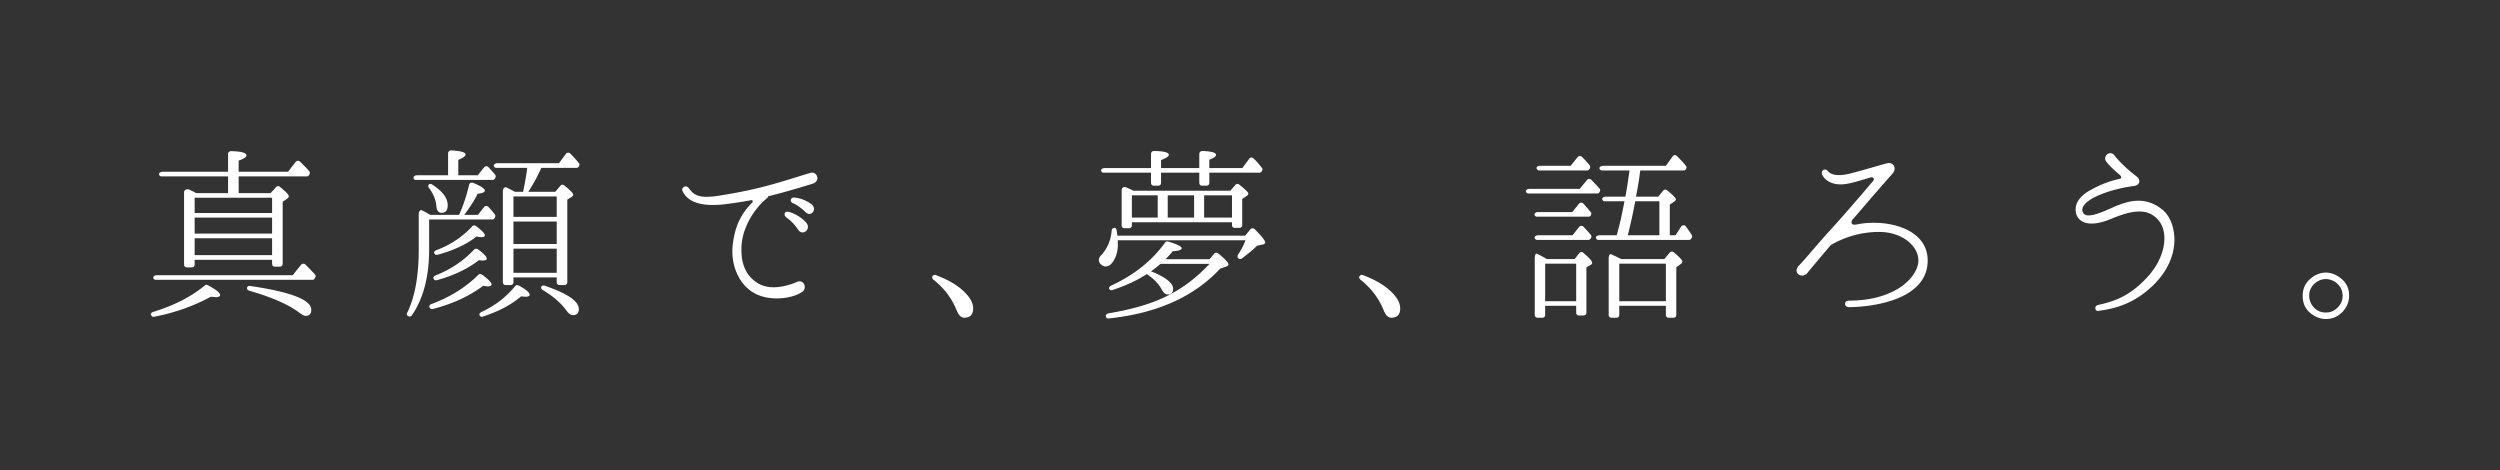 <svg id="レイヤー_1" xmlns="http://www.w3.org/2000/svg" width="500" height="94"><rect width="100%" height="100%" fill="#333333" stroke="none"/><style>.st5{fill:#fff}</style><path class="st5" d="M43.09 59.421l-.929-.075c-3.491 1.895-7.279 3.231-11.365 4.011-.223.037-.408-.037-.52-.223l-.074-.111c-.148-.26.111-.557.52-.668 4.085-1.263 7.54-3.009 10.25-5.274.149-.149.372-.149.594-.037 1.634.854 2.452 1.522 2.452 1.968.001.26-.297.446-.928.409zm19.832-3.715a.484.484 0 0 1-.445.26H31.168c-.223 0-.372-.111-.483-.297-.148-.334.223-.631.706-.631H58.54l1.671-2.08c.223-.26.594-.297.891-.037a77.963 77.963 0 0 1 1.894 1.968c.149.186.186.409.038.631l-.112.186zM61.808 35.02c-.111.148-.26.26-.445.26h-13.63v3.343h6.388l1.077-1.189c.186-.26.52-.26.78-.075 1.188.966 1.783 1.597 1.783 1.895 0 .148-.112.334-.334.482l-.891.631v12.405c0 .334-.223.557-.557.557h-1.003c-.334 0-.557-.223-.557-.557v-.817H38.93v.966c0 .334-.223.557-.557.557H37.37c-.334 0-.557-.223-.557-.557V38.473c0-.52.594-.78 1.188-.483.483.223.892.446 1.226.632h6.388V35.28H32.282a.466.466 0 0 1-.446-.334c-.148-.297.223-.594.743-.594h13.036v-3.528c0-.334.26-.594.594-.594 2.043.038 3.083.335 3.083.854 0 .334-.52.669-1.56 1.04v2.228h9.879l1.523-1.968c.223-.26.557-.297.854-.074l.26.26c.483.483 1.04 1.003 1.597 1.671.148.148.148.372.074.557l-.111.222zm-7.391 7.576v-3.045H38.93v3.045h15.487zm0 4.123v-3.194H38.93v3.194h15.487zm0 4.308v-3.379H38.93v3.379h15.487zm6.686 12.145c-.26 0-.706-.223-1.337-.706-2.191-1.634-5.497-3.045-9.879-4.309-.371-.111-.594-.408-.445-.706.111-.223.334-.297.557-.26 8.17 1.188 12.256 2.786 12.256 4.754-.001.818-.372 1.227-1.152 1.227zM98.902 43.636a.484.484 0 0 1-.445.26H85.829v5.942c0 5.46-1.151 9.879-3.454 13.222-.186.26-.52.334-.78.149-.223-.149-.297-.409-.148-.668 1.523-3.083 2.303-7.354 2.303-12.739v-7.019c0-.52.334-.892.668-.706.446.223 1.003.52 1.634.892h5.756c.78-1.671 1.449-3.64 2.006-5.979.074-.372.446-.557.817-.409 1.56.631 2.34 1.151 2.34 1.56 0 .297-.483.52-1.448.594-.483 1.077-1.375 2.488-2.674 4.234h2.748l1.188-1.523a.582.582 0 0 1 .891-.074c.483.52.892 1.003 1.3 1.523.111.148.111.371.037.557l-.111.184zm.075-7.911a.485.485 0 0 1-.446.26H83.192c-.223 0-.409-.111-.483-.334-.111-.297.223-.594.705-.594h6.203v-4.383c0-.334.26-.594.631-.594 1.894.111 2.86.372 2.86.817 0 .334-.483.668-1.449 1.077v3.083h3.9l1.226-1.56a.581.581 0 0 1 .891-.074c.52.557 1.003 1.077 1.375 1.56.111.149.111.372.037.557l-.111.185zm-10.66 6.834c-.632 0-.966-.446-1.04-1.3-.111-1.3-.594-2.488-1.486-3.677-.186-.223-.186-.483-.037-.668a.496.496 0 0 1 .631-.037c2.08 1.337 3.157 2.711 3.157 4.16.001 1.002-.408 1.522-1.225 1.522zm9.285 14.707c-.26 0-.557-.037-.965-.111-2.786 2.08-6.128 3.64-10.102 4.642a.484.484 0 0 1-.594-.26l-.038-.037c-.149-.26.037-.557.408-.706 3.64-1.337 6.76-3.269 9.359-5.831.223-.186.483-.223.743-.037 1.263.929 1.894 1.56 1.894 1.968.001.224-.259.372-.705.372zm-1.077-5.162c-.037 0-.297 0-.743-.074-2.303 1.783-5.163 3.12-8.431 4.011a.484.484 0 0 1-.594-.26l-.037-.037c-.148-.223.037-.52.409-.668 3.008-1.188 5.571-2.897 7.688-5.162.223-.186.483-.223.743-.075 1.188.854 1.783 1.486 1.783 1.895-.001.259-.261.37-.818.37zm-.223-4.68c-.223 0-.557-.037-1.003-.111-2.005 1.56-4.605 2.786-7.799 3.64a.512.512 0 0 1-.631-.297c-.148-.223.037-.483.409-.631a18.387 18.387 0 0 0 7.168-4.754.53.53 0 0 1 .743-.074c1.188.891 1.783 1.522 1.783 1.857-.001.259-.224.37-.67.37zm8.728 11.922l-.817-.074c-1.894 1.634-4.457 3.008-7.651 4.048-.26.111-.482 0-.631-.223-.148-.223 0-.52.372-.706 2.711-1.263 4.94-2.971 6.722-5.163a.554.554 0 0 1 .668-.148c1.486.78 2.229 1.411 2.229 1.857-.001.298-.297.409-.892.409zm10.734-26.035c-.111.148-.26.26-.446.26h-7.057a34.167 34.167 0 0 1-2.6 4.791h5.385l1.04-1.226c.186-.223.52-.26.78-.037 1.188.929 1.783 1.56 1.783 1.857 0 .148-.111.26-.297.409l-.891.557V56.45c0 .334-.223.557-.557.557h-1.003c-.334 0-.557-.223-.557-.557v-.966h-8.653v.966c0 .334-.223.557-.557.557h-1.003c-.334 0-.557-.223-.557-.557V38.214c0-.557.372-.892.743-.706.483.223 1.04.52 1.671.854h1.634c.446-2.154.706-3.751.817-4.791h-6.165c-.223 0-.372-.111-.483-.297-.148-.334.223-.631.706-.631h12.293l1.374-1.858a.583.583 0 0 1 .892-.074c.483.483 1.04 1.077 1.708 1.894.148.149.148.371.074.557l-.074.149zm-4.42 10.065v-4.085h-8.653v4.085h8.653zm0 5.423v-4.494h-8.653v4.494h8.653zm0 5.756v-4.828h-8.653v4.828h8.653zm3.268 8.468c-.446 0-.892-.297-1.337-.929-1.04-1.448-2.6-2.823-4.717-4.085-.297-.186-.409-.446-.297-.669.148-.223.372-.297.631-.223 4.605 1.597 6.871 3.083 6.871 4.717.001.781-.371 1.189-1.151 1.189zM162.587 36.728c-3.305 1.003-6.165 1.857-8.951 2.526-.037.148-.111.26-.26.408-2.489 2.006-4.791 5.683-5.051 9.285-.037.371-.037.743-.037 1.114 0 3.008 1.077 5.237 3.268 6.574.966.594 2.08.817 3.157.817 1.894 0 3.751-.668 4.643-1.04.186-.112.408-.149.557-.149.669 0 1.04.594 1.04 1.151 0 .334-.148.706-.482.929-1.04.78-3.009 1.337-5.126 1.337-1.337 0-2.711-.223-3.937-.78-3.268-1.486-4.939-5.088-4.939-8.654 0-.409.037-.854.074-1.263.446-3.825 1.708-6.24 3.825-8.394h.038c.074-.111.148-.223.148-.334 0-.111-.074-.223-.297-.223-.037 0-.111 0-.186.037h-.037a76.032 76.032 0 0 1-5.422.817c-.743.075-1.449.112-2.08.112-3.825 0-5.422-1.412-6.054-2.86 0-.074-.037-.149-.037-.223 0-.334.335-.631.706-.631.223 0 .446.112.631.372.855 1.226 1.82 1.708 3.528 1.708.854 0 1.894-.111 3.157-.334 7.539-1.226 10.845-2.377 17.604-4.457.148-.037.26-.037.372-.037.631 0 1.003.52 1.04 1.077 0 .447-.297.929-.892 1.115zm-2.897 9.285c-.891-1.263-1.411-1.783-2.377-2.488-.743-.557-.371-1.374.446-1.151 1.04.26 2.414 1.003 3.417 2.08 1.226 1.299-.594 2.822-1.486 1.559zm1.449-3.565c-.929-.892-1.82-1.523-2.563-1.82-.706-.297-.482-1.188.297-1.114 1.151.074 2.414.594 3.379 1.3 1.301.965.001 2.711-1.113 1.634zM192.847 63.543c-.594 0-1.114-.483-1.485-1.412-.966-2.414-2.488-4.456-4.68-6.202-.26-.223-.334-.52-.148-.743.148-.186.371-.26.594-.186 2.86 1.077 5.015 2.414 6.426 4.123.742.892 1.077 1.746 1.077 2.563-.001 1.225-.596 1.857-1.784 1.857zM252.524 48.91l-1.114.223c-.668.706-1.708 1.56-3.045 2.563a.563.563 0 0 1-.706-.037c-.186-.186-.223-.446-.074-.706a13.695 13.695 0 0 0 1.523-2.897h-25.589c.037.075.037.223.037.446.074 1.337-.186 2.525-.78 3.565-.482.817-1.04 1.226-1.634 1.226-.297 0-.595-.111-.854-.334-.334-.26-.52-.594-.52-.966 0-.297.148-.594.445-.929 1.263-1.337 1.969-3.008 2.117-4.939a.612.612 0 0 1 .631-.557.438.438 0 0 1 .335.372c.074.371.111.78.186 1.188h25.552l1.04-1.263a.58.58 0 0 1 .892 0c1.374 1.374 2.08 2.266 2.08 2.637-.001.185-.187.334-.522.408zm-.185-14.633c-.111.148-.26.26-.445.26h-10.028v2.042c0 .335-.223.557-.557.557h-.892c-.334 0-.557-.223-.557-.557v-2.042h-7.651v2.042c0 .335-.223.557-.557.557h-.892c-.334 0-.557-.223-.557-.557v-2.042h-9.508a.467.467 0 0 1-.446-.334c-.148-.297.223-.594.743-.594h9.211v-2.823c0-.334.26-.594.594-.594 1.969.037 2.972.297 2.972.78 0 .297-.52.631-1.561 1.04v1.597h7.651v-2.823c0-.334.26-.594.631-.594 1.82.075 2.712.335 2.712.78 0 .334-.446.631-1.338.965v1.671h6.611l1.337-1.82c.223-.334.632-.372.892-.111l.186.186c.445.446.929.966 1.485 1.709.148.148.148.372.037.557l-.073.148zm-7.168 19.052l-1.151.409c-5.199 5.608-12.664 8.951-22.321 9.954a.448.448 0 0 1-.482-.26c-.186-.334.074-.705.557-.78 3.975-.668 7.317-1.56 10.103-2.749 3.751-1.597 7.094-3.974 10.027-7.131h-9.805a21.115 21.115 0 0 1-1.893 1.486c2.934 1.188 4.419 2.34 4.419 3.528 0 .743-.371 1.114-1.114 1.114-.408 0-.816-.334-1.151-.966-.594-1.151-1.597-2.191-3.008-3.12-1.969 1.3-4.271 2.34-6.871 3.194-.26.111-.482 0-.631-.223-.112-.223.037-.52.371-.668 4.531-2.08 8.134-4.903 10.808-8.617.148-.186.371-.26.594-.186 1.783.52 2.712.966 2.712 1.337 0 .335-.595.52-1.783.594a20.773 20.773 0 0 1-1.448 1.597h8.802l.929-1.114c.223-.223.558-.26.817-.037 1.374 1.114 2.043 1.857 2.043 2.191-.004.188-.19.336-.524.447zm4.123-14.112l-.854.557v5.236c0 .334-.223.557-.558.557h-.928c-.335 0-.558-.223-.558-.557v-.557h-20.019v.631c0 .334-.223.557-.557.557h-.929c-.334 0-.557-.223-.557-.557v-7.019c0-.52.445-.817.891-.594.261.111.595.26.929.408l.521.26h19.387l1.003-1.151c.186-.26.52-.26.779-.074 1.226.965 1.82 1.559 1.82 1.783.001.185-.11.371-.37.52zm-17.753 4.308v-4.457h-5.163v4.457h5.163zm7.279 0v-4.457h-5.274v4.457h5.274zm7.577 0v-4.457h-5.57v4.457h5.57zM278.253 63.543c-.594 0-1.114-.483-1.485-1.412-.966-2.414-2.488-4.456-4.68-6.202-.26-.223-.334-.52-.148-.743.148-.186.371-.26.594-.186 2.86 1.077 5.015 2.414 6.426 4.123.742.892 1.077 1.746 1.077 2.563-.001 1.225-.596 1.857-1.784 1.857zM319.88 38.473a.511.511 0 0 1-.408.223h-13.816a.466.466 0 0 1-.445-.334c-.148-.297.223-.594.742-.594h9.991l1.448-1.746c.223-.297.595-.297.854-.074a38.809 38.809 0 0 1 1.671 1.783.505.505 0 0 1 .037.594l-.074.148zm-1.745 4.643a.516.516 0 0 1-.409.223h-10.324c-.224 0-.409-.112-.483-.334-.111-.297.223-.594.706-.594h6.834l1.337-1.671c.223-.26.594-.297.854-.037.446.446.929 1.04 1.486 1.708.148.186.186.409.037.631l-.038.074zm-.037 4.643a.516.516 0 0 1-.409.223h-10.287a.466.466 0 0 1-.446-.334c-.148-.297.223-.594.743-.594h6.797l1.337-1.671c.223-.26.594-.297.853-.037.558.557 1.04 1.114 1.486 1.634a.505.505 0 0 1 .037.594l-.111.185zm.074 5.199l-.892.52v9.062c0 .334-.223.557-.558.557h-.928c-.335 0-.558-.223-.558-.557v-1.374h-6.202v1.82c0 .334-.223.557-.557.557h-.966c-.335 0-.558-.223-.558-.557V51.584c0-.52.223-.965.409-.854.445.223 1.114.557 2.005 1.077h5.571l.892-1.151c.223-.297.594-.334.853-.074 1.151.965 1.746 1.634 1.746 1.968.003.148-.109.297-.257.408zm-.298-19.127a.484.484 0 0 1-.445.26h-9.619c-.223 0-.408-.148-.482-.372-.112-.297.223-.557.705-.557h6.091l1.412-1.746c.223-.26.557-.297.816-.074a17.381 17.381 0 0 1 1.598 1.746c.111.148.111.372.037.557l-.113.186zm-2.637 26.407v-7.503h-6.202v7.503h6.202zm22.991-12.479a.517.517 0 0 1-.409.223h-18.124c-.223 0-.371-.111-.482-.297-.149-.335.223-.631.705-.631h3.417c.595-2.006 1.077-4.271 1.559-6.797h-3.936c-.223 0-.371-.111-.482-.297-.148-.334.223-.631.705-.631h3.9c.334-1.82.594-3.565.817-5.237H320.4c-.224 0-.372-.111-.483-.297-.148-.334.223-.631.706-.631h12.553l1.337-1.857c.186-.334.595-.371.854-.111.669.631 1.263 1.3 1.82 1.968.111.149.148.335.074.483l-.037.148c-.111.186-.26.297-.483.297h-8.69l-.037.297a70.565 70.565 0 0 1-.817 4.94h4.457l.966-1.188c.223-.26.557-.297.817-.074 1.151.928 1.745 1.56 1.745 1.82 0 .148-.148.297-.408.482l-.817.557v6.128h1.151l1.077-1.671c.26-.409.705-.446 1.003-.074.371.483.742 1.04 1.151 1.671a.525.525 0 0 1 .037.52l-.148.259zm-2.118 5.088l-.854.594v9.545c0 .334-.223.557-.557.557h-.966c-.334 0-.558-.223-.558-.557v-1.82h-9.322v1.82c0 .334-.223.557-.557.557h-1.003c-.334 0-.557-.223-.557-.557V51.621c0-.519.26-.891.482-.78.52.223 1.188.557 2.043.966h8.616l1.077-1.3a.582.582 0 0 1 .817-.037c1.114.928 1.708 1.56 1.708 1.857.003.148-.146.371-.369.52zm-2.934 7.391v-7.503h-9.322v7.503h9.322zm-1.3-13.185v-6.797h-4.828a115.23 115.23 0 0 1-1.485 6.797h6.313zM369.786 61.426c-.482 0-.779-.334-.779-.668 0-.335.297-.631.779-.631 4.828 0 8.282-1.263 10.548-2.86 2.266-1.634 3.343-3.64 3.343-5.163 0-1.522-.855-2.934-2.266-4.011-1.411-1.04-3.38-1.708-5.571-1.708a19.107 19.107 0 0 0-9.693 2.637c-2.414 2.86-4.308 5.088-4.643 5.534-.297.372-.705.557-1.076.557-.595 0-1.114-.408-1.114-1.002 0-.297.149-.669.483-1.003 1.374-1.411 3.64-4.234 6.388-7.242 2.786-3.008 7.8-8.914 8.393-9.619a.57.57 0 0 0 .187-.409c0-.223-.149-.372-.446-.372-.074 0-.185 0-.297.037-.706.223-2.822.892-4.234 1.188-.594.111-1.114.186-1.634.186-1.932 0-3.12-.854-3.64-1.783a.821.821 0 0 1-.149-.483c0-.409.26-.705.631-.705.187 0 .372.074.558.297.445.557 1.263.817 2.228.817a7.21 7.21 0 0 0 1.485-.149c1.485-.26 6.834-1.894 8.06-2.191.148-.037.297-.075.445-.075.669 0 1.151.483 1.151 1.114 0 .334-.148.706-.482 1.077-.854.929-4.272 4.865-7.8 8.988h-.037c-.223.223-.297.52-.297.706 0 .26.148.446.631.446.148 0 .335-.037.521-.074h.074c1.411-.297 2.563-.297 3.306-.297h.148c4.271 0 10.548 1.82 10.548 7.576-.038 8.097-11.737 9.285-15.749 9.285zM430.649 57.044c-3.343 3.231-6.797 4.605-10.956 5.125-.037 0-.074.037-.074.037-.372 0-.558-.297-.558-.594 0-.26.186-.557.595-.631 2.785-.631 5.98-1.485 9.582-5.311 2.563-2.674 3.64-5.608 3.64-7.985 0-1.412-.372-2.6-1.04-3.454-1.114-1.411-2.451-1.931-3.974-1.931-1.635 0-3.528.594-5.571 1.448-1.672.705-2.972.966-4.012.966-1.893 0-2.785-1.003-3.045-1.969a3.673 3.673 0 0 1-.111-.891c0-1.263.816-2.637 2.934-3.825 2.08-1.151 3.863-1.82 5.905-2.266.372-.074.372-.446.037-.743-.853-.706-1.931-1.671-2.674-2.6-.185-.223-.297-.483-.297-.705 0-.594.483-1.077 1.04-1.077.297 0 .631.148.853.483.892 1.151 2.638 2.86 4.346 4.123.371.297.595.631.595 1.003 0 .482-.409.891-1.151.965-2.08.26-4.717.892-6.834 1.783-2.191.929-3.417 2.006-3.417 2.971 0 .111.037.26.074.372.185.52.52.743 1.189.743 1.04 0 2.637-.594 4.754-1.56 1.895-.854 3.603-1.374 5.199-1.374 1.709 0 3.269.557 4.754 1.746 1.412 1.114 2.451 3.343 2.451 6.054 0 2.783-1.152 6.088-4.234 9.097zM468.522 62.355c-.929.965-2.043 1.448-3.343 1.448a4.449 4.449 0 0 1-2.006-.483c-1.782-.891-2.637-2.266-2.637-4.16 0-1.671.743-2.971 2.191-3.899.78-.483 1.56-.743 2.414-.743.892 0 1.672.26 2.414.706 1.522.928 2.266 2.191 2.266 3.937.001 1.188-.444 2.265-1.299 3.194zm-1.411-5.905c-.595-.409-1.263-.632-1.932-.632-.929 0-1.745.372-2.451 1.077-.594.631-.892 1.375-.892 2.266 0 .631.187 1.226.521 1.783.668 1.04 1.597 1.56 2.822 1.56.817 0 1.56-.26 2.154-.817.78-.668 1.188-1.522 1.188-2.525.001-1.116-.481-2.044-1.41-2.712z"/></svg>